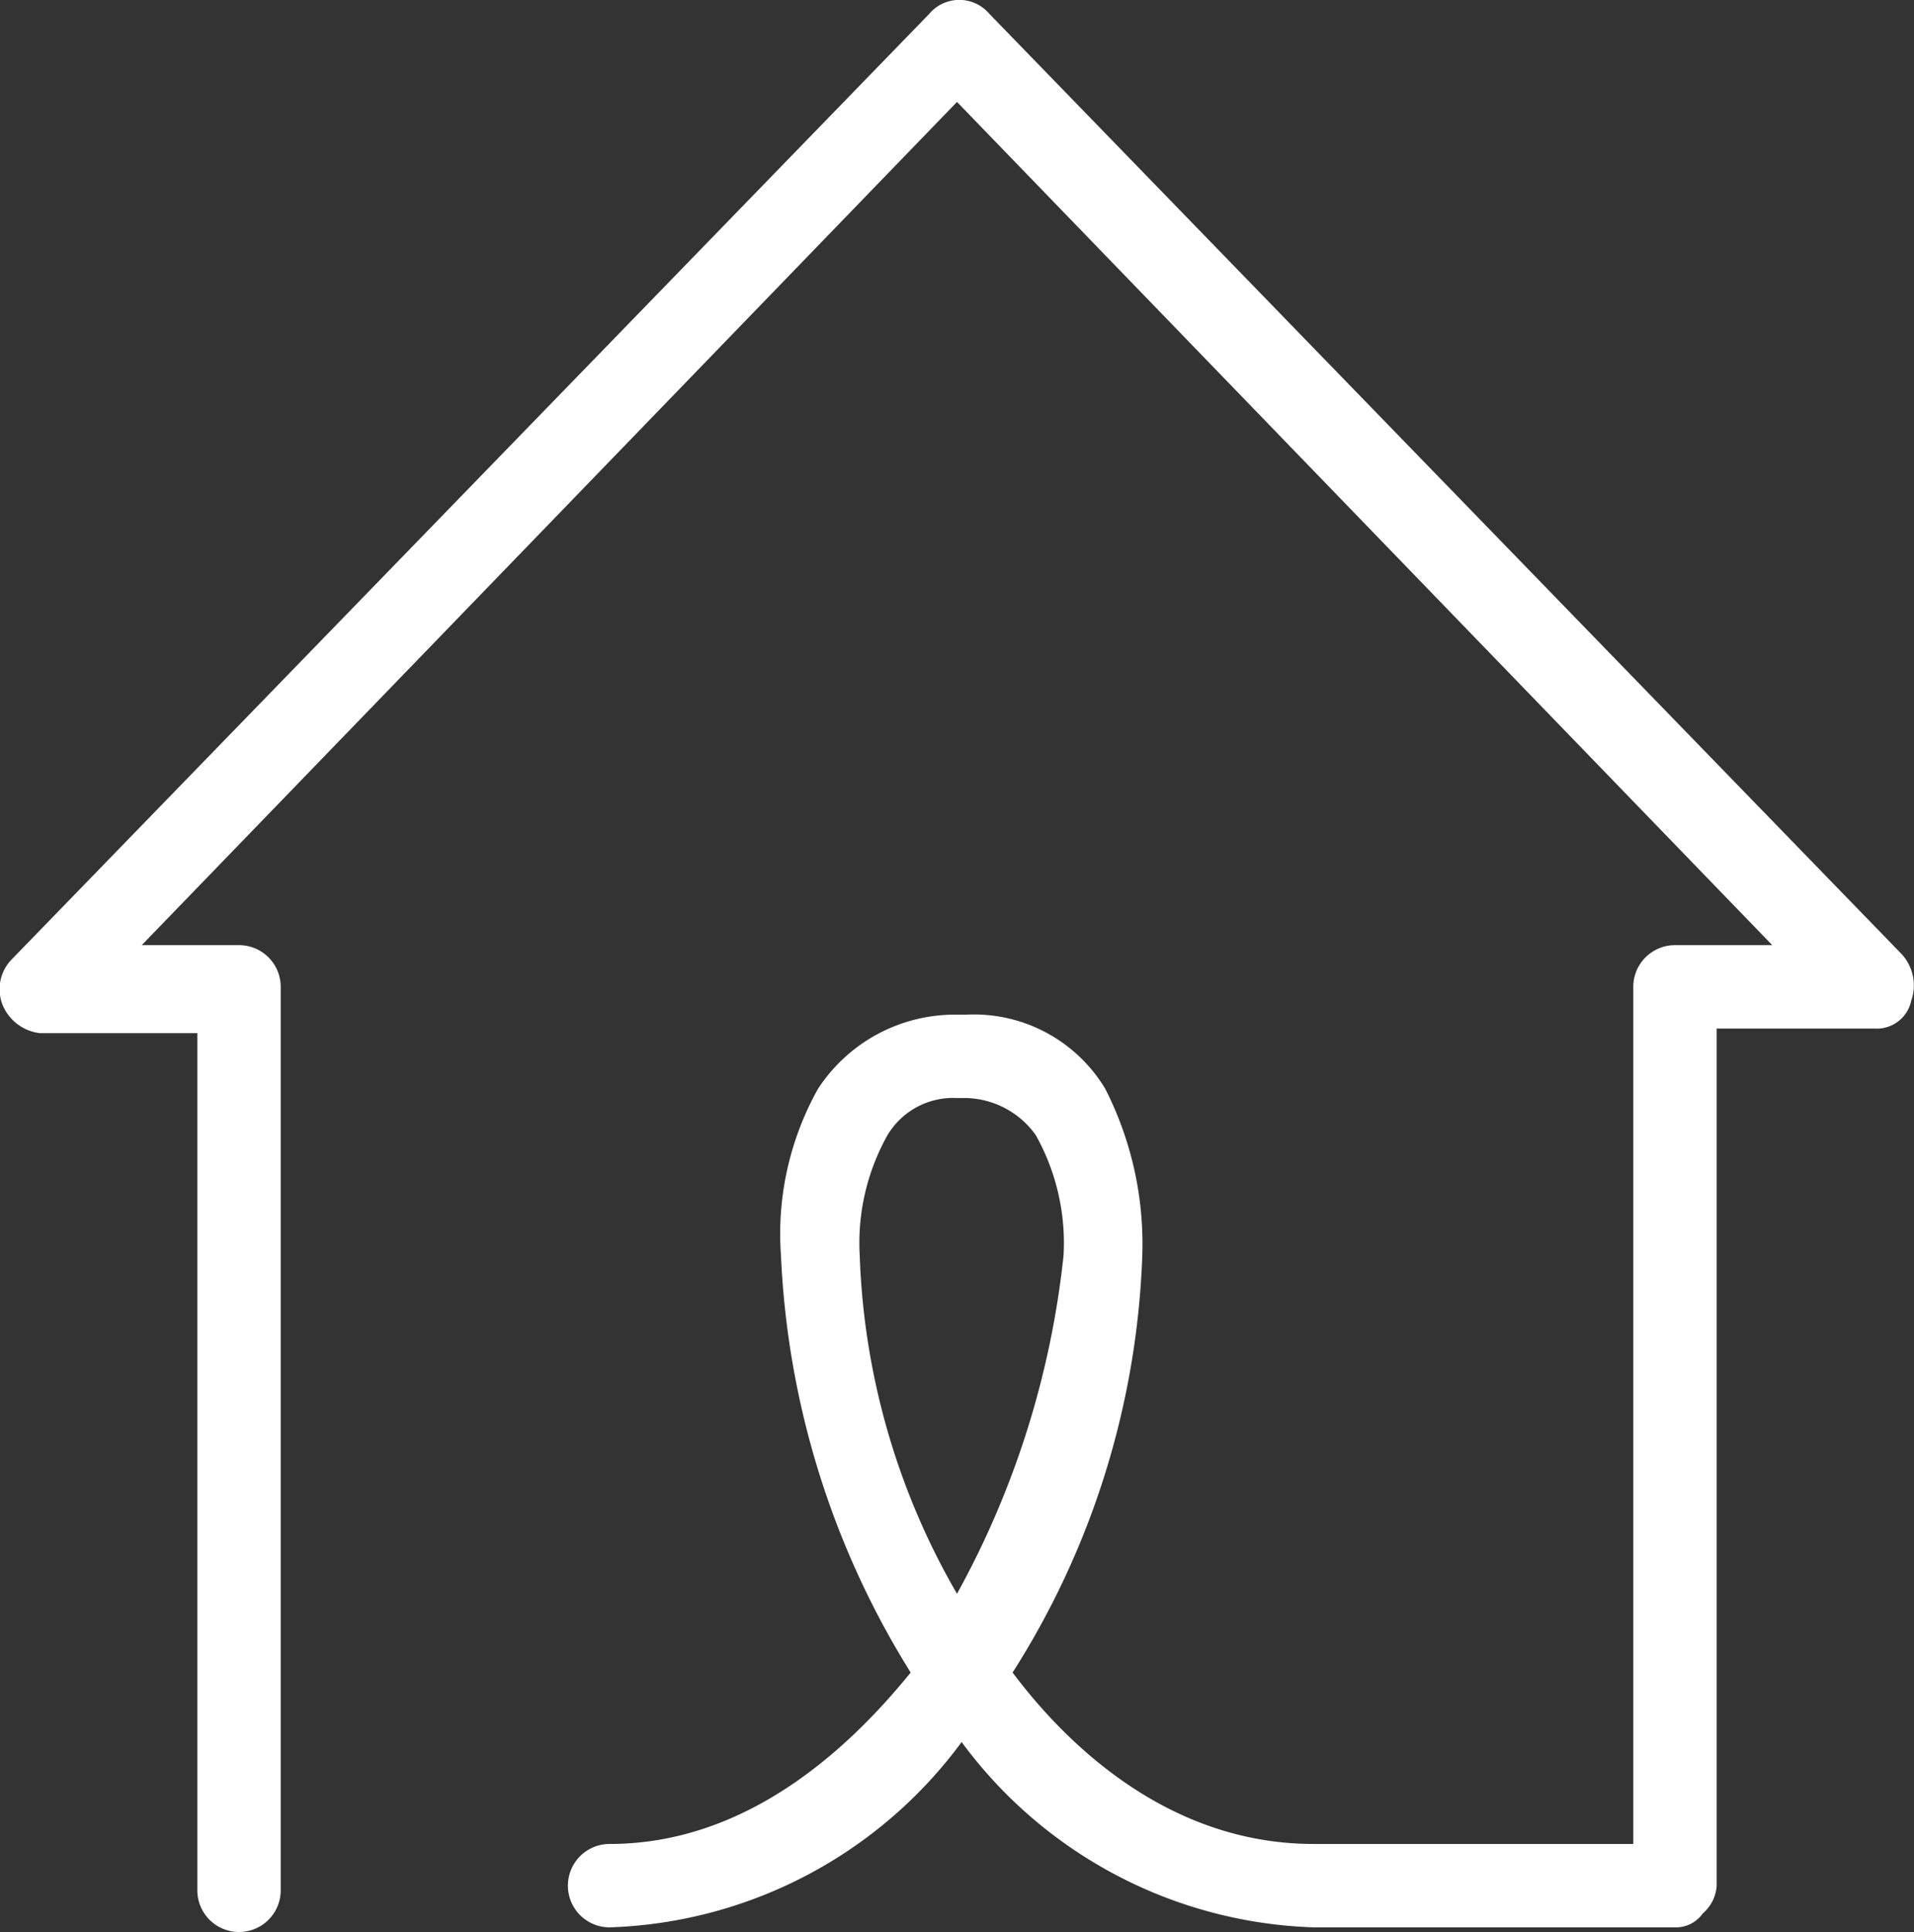 <svg id="Layer_1" data-name="Layer 1" xmlns="http://www.w3.org/2000/svg" viewBox="0 0 41.32 41.7"><rect x="0" y="0" width="41.32" height="41.7" fill="#333333" stroke="none"/><defs><style>.cls-1{fill:#fff;}</style></defs><title>icon-home</title><path class="cls-1" d="M24.7,3.5h0a.85.85,0,0,0-1.3,0L3.6,23.9a.92.92,0,0,0-.2,1,1,1,0,0,0,.8.6H7.6V44a.9.9,0,1,0,1.8,0V24.5a.9.9,0,0,0-.9-.9H6.4L24,5.4,41.6,23.6H39.5a.9.9,0,0,0-.9.9V43H31.7c-3.1,0-5.3-2.1-6.5-3.7a17.9,17.9,0,0,0,2.8-9,7.38,7.38,0,0,0-.8-3.6,3.31,3.31,0,0,0-3-1.6H24a3.53,3.53,0,0,0-3,1.6,6.41,6.41,0,0,0-.8,3.6,18.52,18.52,0,0,0,2.8,9c-1.3,1.6-3.5,3.7-6.5,3.7a.9.9,0,0,0,0,1.8,9.83,9.83,0,0,0,7.6-4,9.83,9.83,0,0,0,7.6,4h7.8a.71.71,0,0,0,.6-.3.86.86,0,0,0,.3-.6V25.4h3.4a.76.76,0,0,0,.8-.6,1,1,0,0,0-.2-1ZM24,37.6a15.61,15.61,0,0,1-2.1-7.3,4.76,4.76,0,0,1,.6-2.6,1.65,1.65,0,0,1,1.5-.8h.2a1.9,1.9,0,0,1,1.5.8,4.76,4.76,0,0,1,.6,2.6A19.32,19.32,0,0,1,24,37.6Z" transform="translate(-3.34 -3.2)"/></svg>